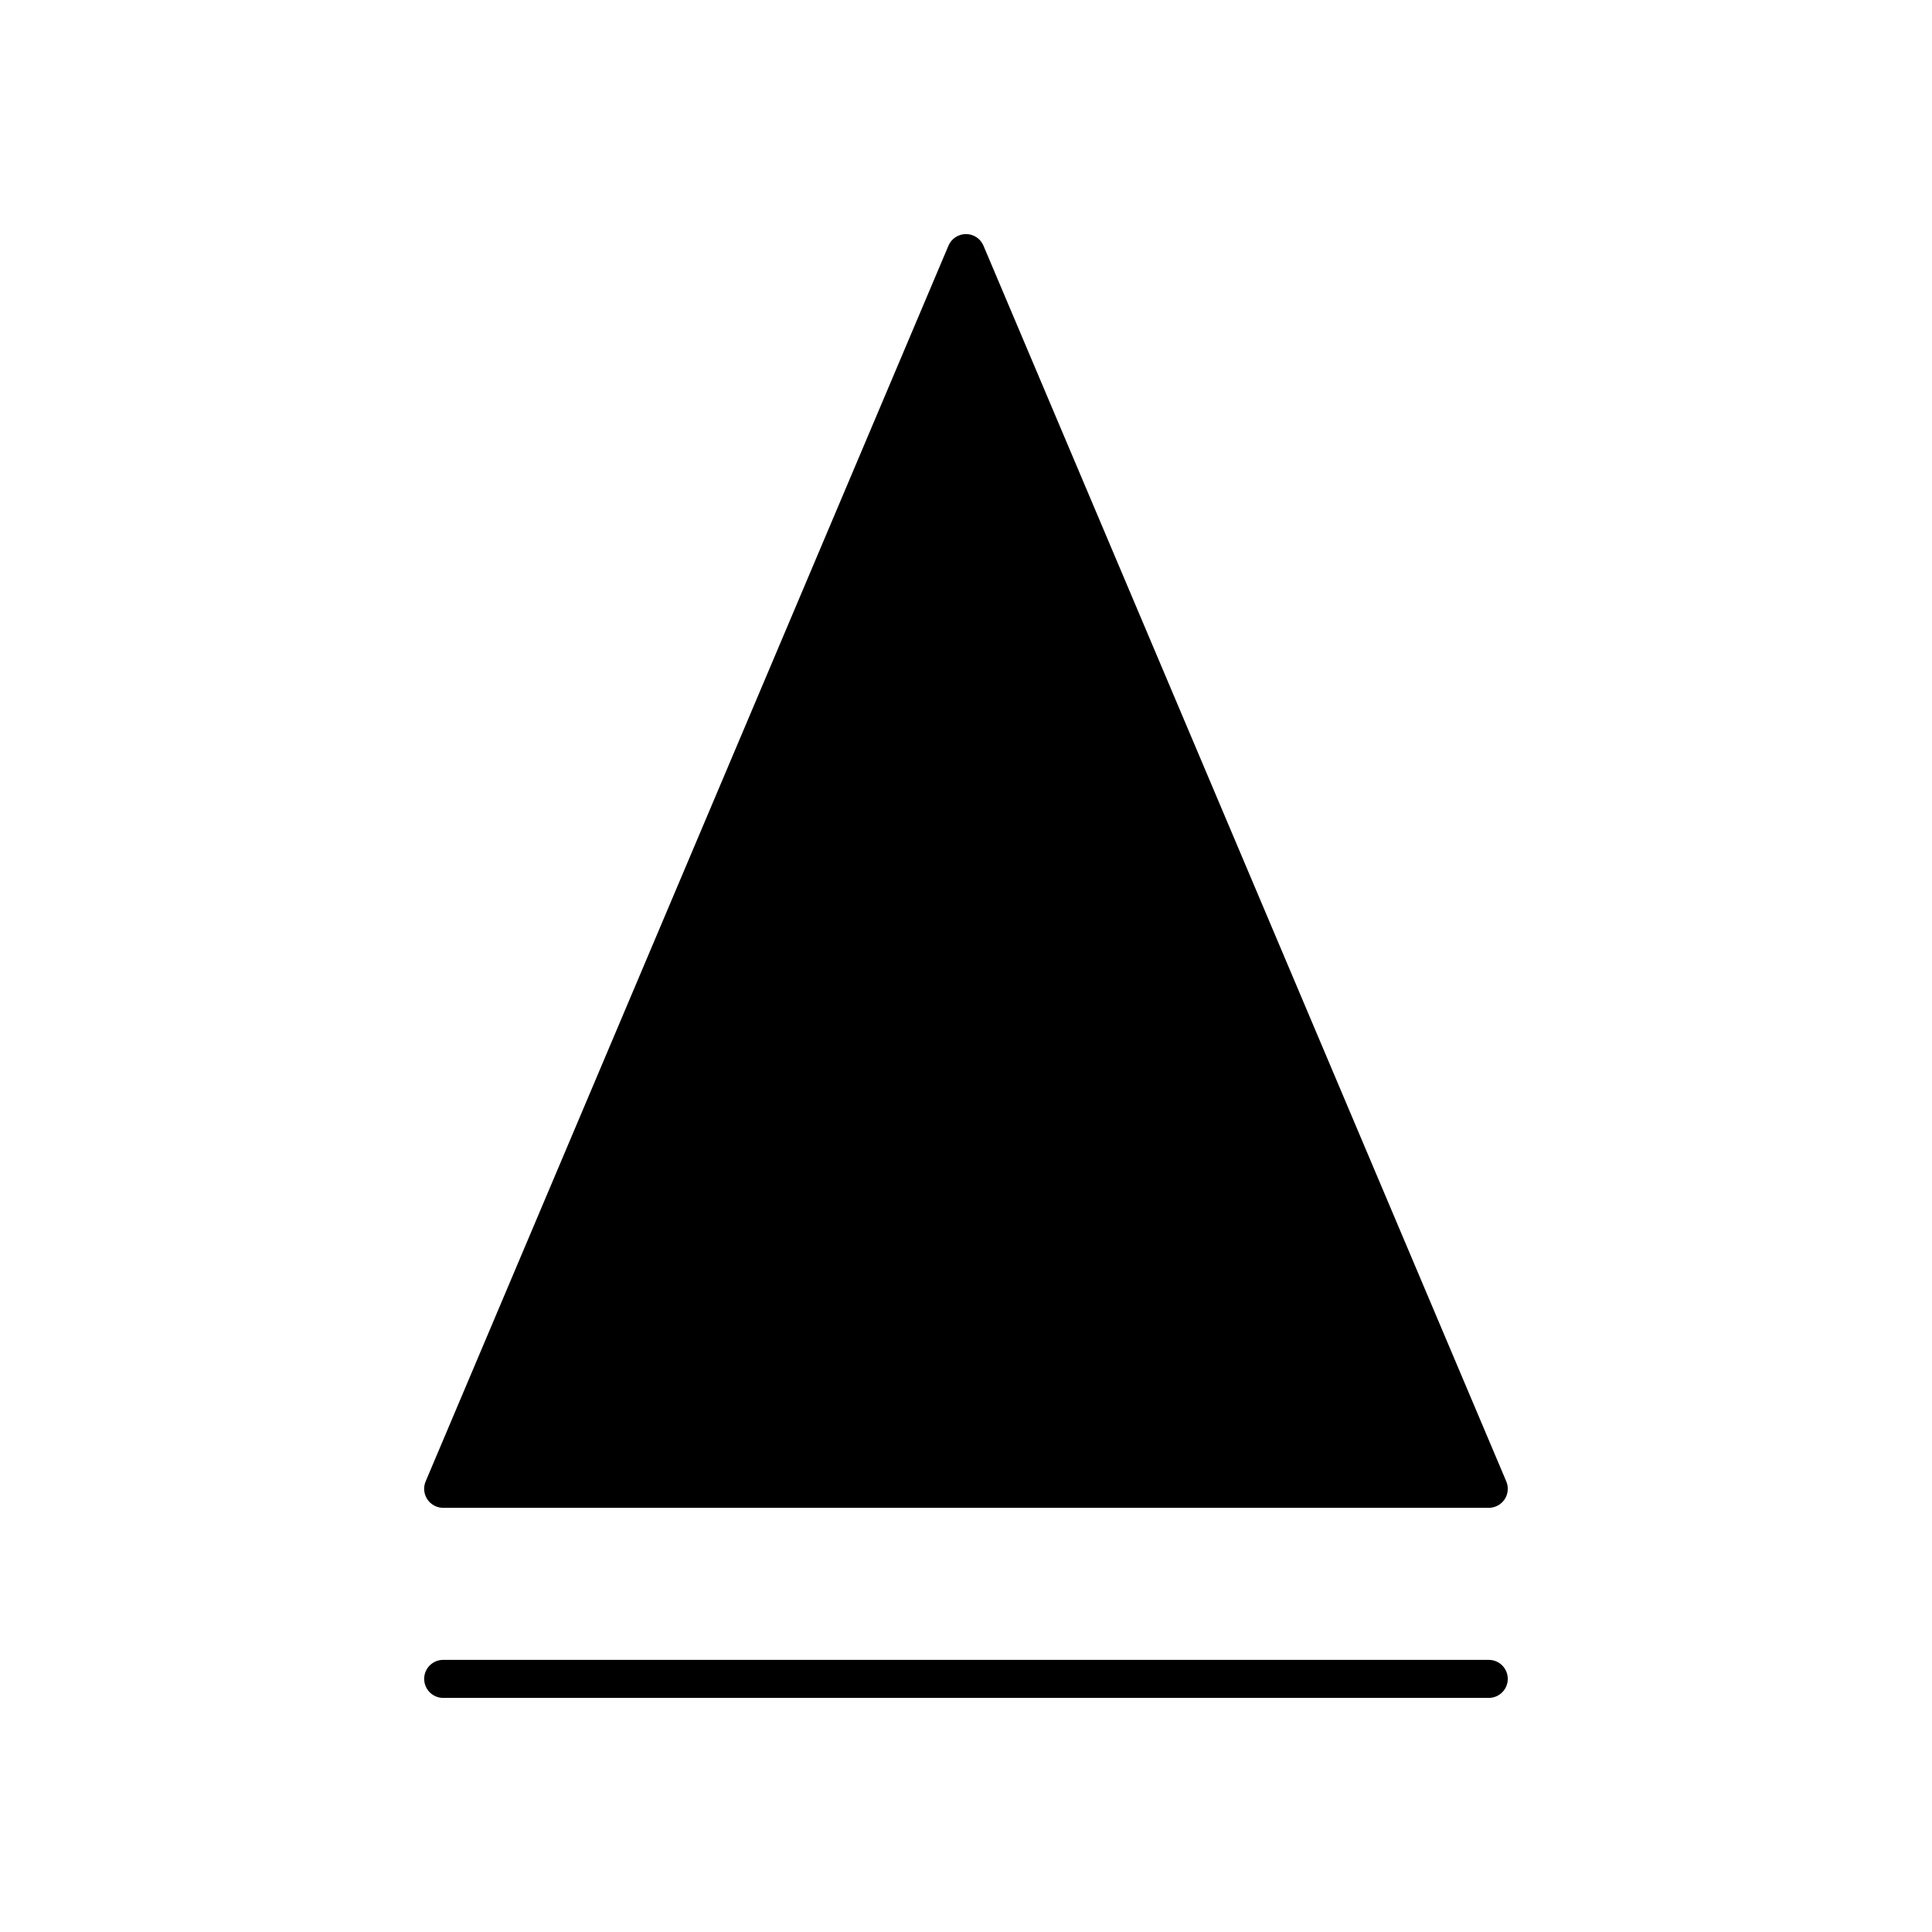 <?xml version="1.0" encoding="UTF-8"?>
<!-- Uploaded to: ICON Repo, www.svgrepo.com, Generator: ICON Repo Mixer Tools -->
<svg fill="#000000" width="800px" height="800px" version="1.1" viewBox="144 144 512 512" xmlns="http://www.w3.org/2000/svg">
 <g>
  <path d="m261.45 593.96h277.09c2.785 0 5.039-2.254 5.039-5.039 0-2.781-2.254-5.039-5.039-5.039h-277.09c-2.785 0-5.039 2.254-5.039 5.039 0.004 2.785 2.258 5.039 5.039 5.039z"/>
  <path d="m261.45 543.59h277.09c1.688 0 3.266-0.848 4.203-2.254 0.93-1.406 1.098-3.191 0.438-4.746l-138.55-327.48c-0.785-1.867-2.617-3.078-4.637-3.078-2.023 0-3.852 1.211-4.641 3.074l-138.55 327.48c-0.66 1.555-0.492 3.34 0.438 4.746 0.934 1.41 2.512 2.258 4.199 2.258z"/>
 </g>
</svg>